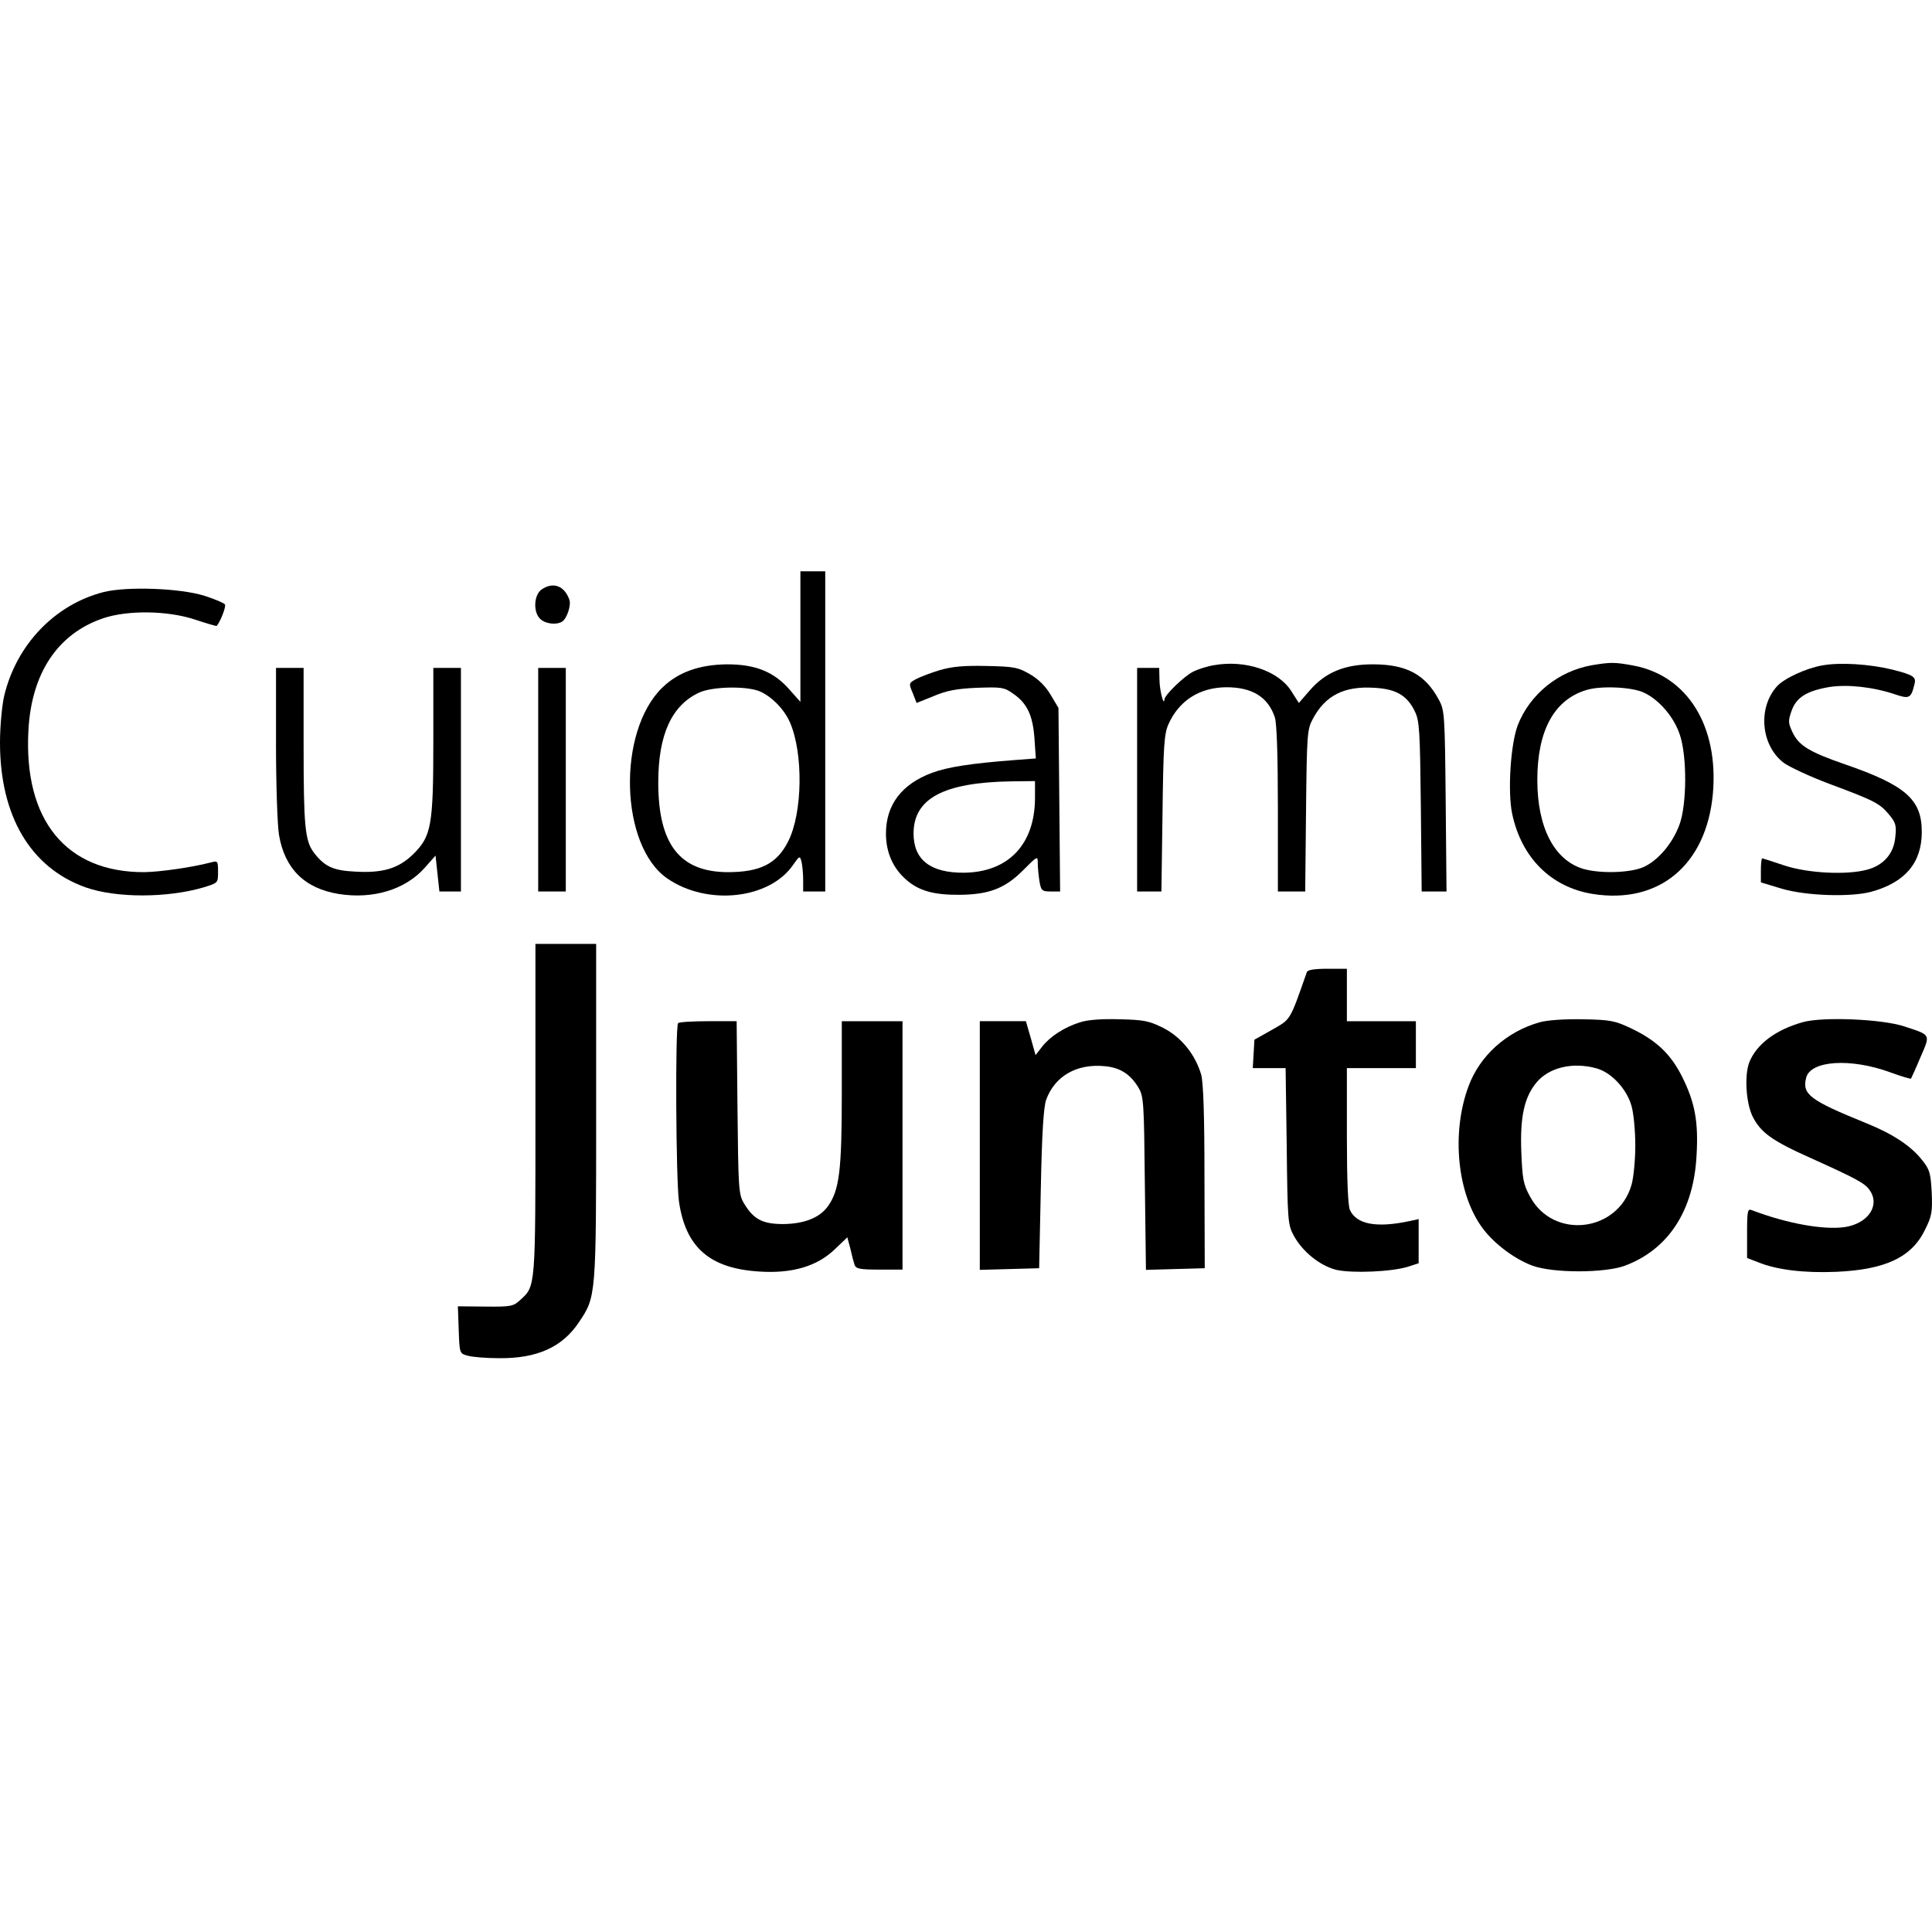 <?xml version="1.0" standalone="no"?>
<!DOCTYPE svg PUBLIC "-//W3C//DTD SVG 20010904//EN" "http://www.w3.org/TR/2001/REC-SVG-20010904/DTD/svg10.dtd">
<svg version="1.0" xmlns="http://www.w3.org/2000/svg"
  width="700pt" height="700pt" viewBox="0 0 700 700"
  preserveAspectRatio="xMidYMid meet">
  <g transform="translate(0,700) scale(0.1,-0.1)"
    fill="#000000" stroke="none">
    <path
      d="M2900 4694 l0 -237 -40 45 c-56 64 -123 91 -225 91 -101 -1 -177 -28
-235 -84 -165 -160 -154 -574 18 -692 145 -100 371 -75 456 50 23 33 24 33 30
11 3 -13 6 -42 6 -65 l0 -43 40 0 40 0 0 580 0 580 -45 0 -45 0 0 -236z m-152
-197 c44 -17 92 -64 114 -114 49 -112 46 -328 -6 -431 -41 -82 -102 -112 -220
-112 -173 1 -251 101 -251 325 0 174 49 280 149 326 47 21 162 24 214 6z" />
    <path
      d="M1962 4864 c-28 -20 -31 -83 -4 -107 19 -18 59 -22 79 -9 17 11 33
59 26 79 -18 51 -59 66 -101 37z" />
    <path
      d="M376 4855 c-177 -45 -317 -191 -361 -377 -8 -35 -15 -111 -15 -169 0
-266 111 -453 310 -524 110 -39 296 -39 428 0 52 16 52 16 52 56 0 40 -1 41
-27 34 -69 -18 -183 -34 -240 -35 -283 -1 -438 188 -420 514 11 207 106 350
271 406 90 30 234 28 333 -5 42 -14 77 -24 78 -23 14 16 35 71 30 78 -3 5 -36
19 -73 31 -88 28 -281 35 -366 14z" />
    <path
      d="M4399 4590 c-25 -4 -59 -15 -75 -23 -34 -17 -104 -85 -105 -101 -2
-28 -18 34 -18 72 l-1 42 -40 0 -40 0 0 -405 0 -405 44 0 44 0 4 283 c3 244 6
287 21 322 39 87 113 134 210 135 94 0 151 -35 176 -109 7 -22 11 -136 11
-332 l0 -299 49 0 50 0 3 293 c3 279 4 294 25 333 45 84 113 119 222 112 78
-4 119 -27 147 -85 17 -34 19 -69 22 -345 l3 -308 45 0 45 0 -3 328 c-3 313
-4 329 -25 367 -49 92 -118 128 -239 128 -102 0 -172 -29 -229 -95 l-39 -45
-28 44 c-47 73 -166 113 -279 93z" />
    <path
      d="M5769 4590 c-122 -21 -226 -105 -270 -218 -26 -69 -37 -241 -20 -321
34 -160 142 -266 292 -290 240 -38 411 105 435 362 22 246 -92 430 -290 466
-66 12 -80 12 -147 1z m186 -99 c55 -25 109 -87 131 -152 27 -78 26 -254 -1
-327 -25 -68 -77 -129 -129 -153 -48 -22 -158 -25 -220 -7 -105 32 -166 150
-166 322 0 179 61 291 178 326 51 16 164 11 207 -9z" />
    <path
      d="M6602 4589 c-58 -10 -138 -47 -164 -76 -70 -78 -58 -214 25 -277 19
-14 93 -49 165 -76 164 -61 183 -71 217 -112 23 -28 27 -39 22 -81 -5 -59 -42
-102 -102 -118 -74 -20 -214 -13 -299 15 -42 14 -79 26 -81 26 -3 0 -5 -20 -5
-44 l0 -43 76 -23 c89 -26 249 -31 324 -11 123 34 183 105 183 217 0 118 -59
169 -279 245 -127 44 -165 67 -188 113 -17 36 -18 43 -5 80 17 49 55 73 138
87 66 10 158 0 238 -27 50 -17 57 -14 69 35 8 28 -1 35 -80 55 -82 20 -190 27
-254 15z" />
    <path
      d="M3405 4572 c-33 -10 -72 -25 -87 -33 -25 -14 -26 -15 -11 -50 l14
-36 62 25 c47 20 85 27 157 30 87 3 98 2 129 -20 52 -35 73 -79 79 -163 l5
-73 -79 -6 c-156 -12 -240 -25 -297 -46 -110 -41 -167 -116 -167 -220 0 -68
25 -125 73 -167 46 -41 102 -56 195 -55 105 1 163 23 228 88 53 53 54 54 54
27 0 -16 3 -45 6 -65 6 -35 9 -38 41 -38 l34 0 -3 333 -3 332 -28 47 c-18 31
-44 57 -75 75 -43 25 -57 28 -157 30 -82 2 -125 -2 -170 -15z m345 -462 c0
-169 -96 -270 -257 -272 -122 -1 -183 47 -183 142 0 127 109 185 353 189 l87
1 0 -60z" />
    <path
      d="M1000 4308 c0 -151 5 -299 11 -334 21 -122 93 -193 216 -213 125 -20
242 16 312 95 l39 44 7 -65 7 -65 39 0 39 0 0 405 0 405 -50 0 -50 0 0 -263
c0 -311 -7 -347 -74 -413 -53 -51 -110 -68 -210 -62 -79 4 -110 18 -149 69
-32 43 -37 95 -37 387 l0 282 -50 0 -50 0 0 -272z" />
    <path d="M1950 4175 l0 -405 50 0 50 0 0 405 0 405 -50 0 -50 0 0 -405z" />
    <path
      d="M1940 2980 c0 -650 1 -639 -55 -690 -25 -23 -33 -25 -126 -24 l-100
1 3 -85 c3 -86 3 -86 33 -94 17 -5 68 -9 115 -9 136 -1 228 40 288 131 62 92
62 93 62 762 l0 608 -110 0 -110 0 0 -600z" />
    <path
      d="M4735 3478 c-63 -180 -58 -170 -126 -209 l-64 -36 -3 -52 -3 -51 60
0 59 0 4 -282 c3 -269 4 -285 25 -324 32 -59 95 -110 155 -125 58 -13 203 -7
261 12 l37 12 0 80 0 80 -32 -7 c-121 -26 -193 -12 -217 40 -7 16 -11 108 -11
269 l0 245 125 0 125 0 0 85 0 85 -125 0 -125 0 0 95 0 95 -70 0 c-48 0 -72
-4 -75 -12z" />
    <path
      d="M3913 3296 c-57 -18 -108 -51 -137 -88 l-24 -31 -17 61 -18 62 -83 0
-84 0 0 -450 0 -451 108 3 107 3 6 285 c4 204 10 296 19 324 31 87 111 133
213 123 55 -5 93 -29 122 -78 19 -32 20 -55 23 -347 l4 -313 106 3 107 3 -1
330 c0 226 -4 343 -12 372 -22 73 -71 134 -136 168 -52 26 -70 30 -160 32 -65
2 -116 -2 -143 -11z" />
    <path
      d="M5578 3296 c-120 -34 -216 -121 -257 -231 -64 -171 -41 -395 53 -518
42 -55 114 -109 179 -133 74 -27 260 -27 334 0 158 59 250 200 260 401 7 122
-6 191 -53 285 -41 81 -92 130 -184 174 -59 28 -75 31 -175 33 -69 1 -128 -3
-157 -11z m207 -167 c53 -15 108 -73 126 -135 8 -27 14 -92 14 -144 0 -52 -6
-117 -14 -144 -50 -171 -283 -198 -367 -42 -25 45 -28 64 -32 162 -5 128 11
199 55 252 46 55 132 75 218 51z" />
    <path
      d="M6530 3296 c-98 -28 -166 -80 -192 -145 -18 -47 -12 -145 11 -194 29
-60 71 -90 212 -153 164 -74 196 -91 213 -116 39 -55 -5 -121 -90 -134 -77
-11 -210 13 -336 61 -16 7 -18 -1 -18 -83 l0 -90 39 -15 c68 -28 168 -40 285
-35 178 8 273 53 321 153 24 48 27 64 24 134 -4 71 -7 83 -35 118 -40 51 -105
94 -201 133 -207 84 -234 105 -219 165 16 63 161 72 304 20 41 -15 75 -25 76
-23 1 2 17 36 34 77 37 85 39 80 -58 112 -81 27 -299 36 -370 15z" />
    <path
      d="M2457 3293 c-11 -10 -8 -570 3 -646 24 -167 112 -243 291 -254 119
-8 210 19 274 81 l45 43 11 -41 c5 -23 12 -49 15 -58 5 -15 18 -18 90 -18 l84
0 0 450 0 450 -110 0 -110 0 0 -263 c0 -279 -9 -349 -50 -407 -30 -42 -85 -64
-162 -65 -75 0 -108 17 -143 76 -19 32 -20 55 -23 347 l-3 312 -103 0 c-56 0
-106 -3 -109 -7z" />
  </g>
</svg>

